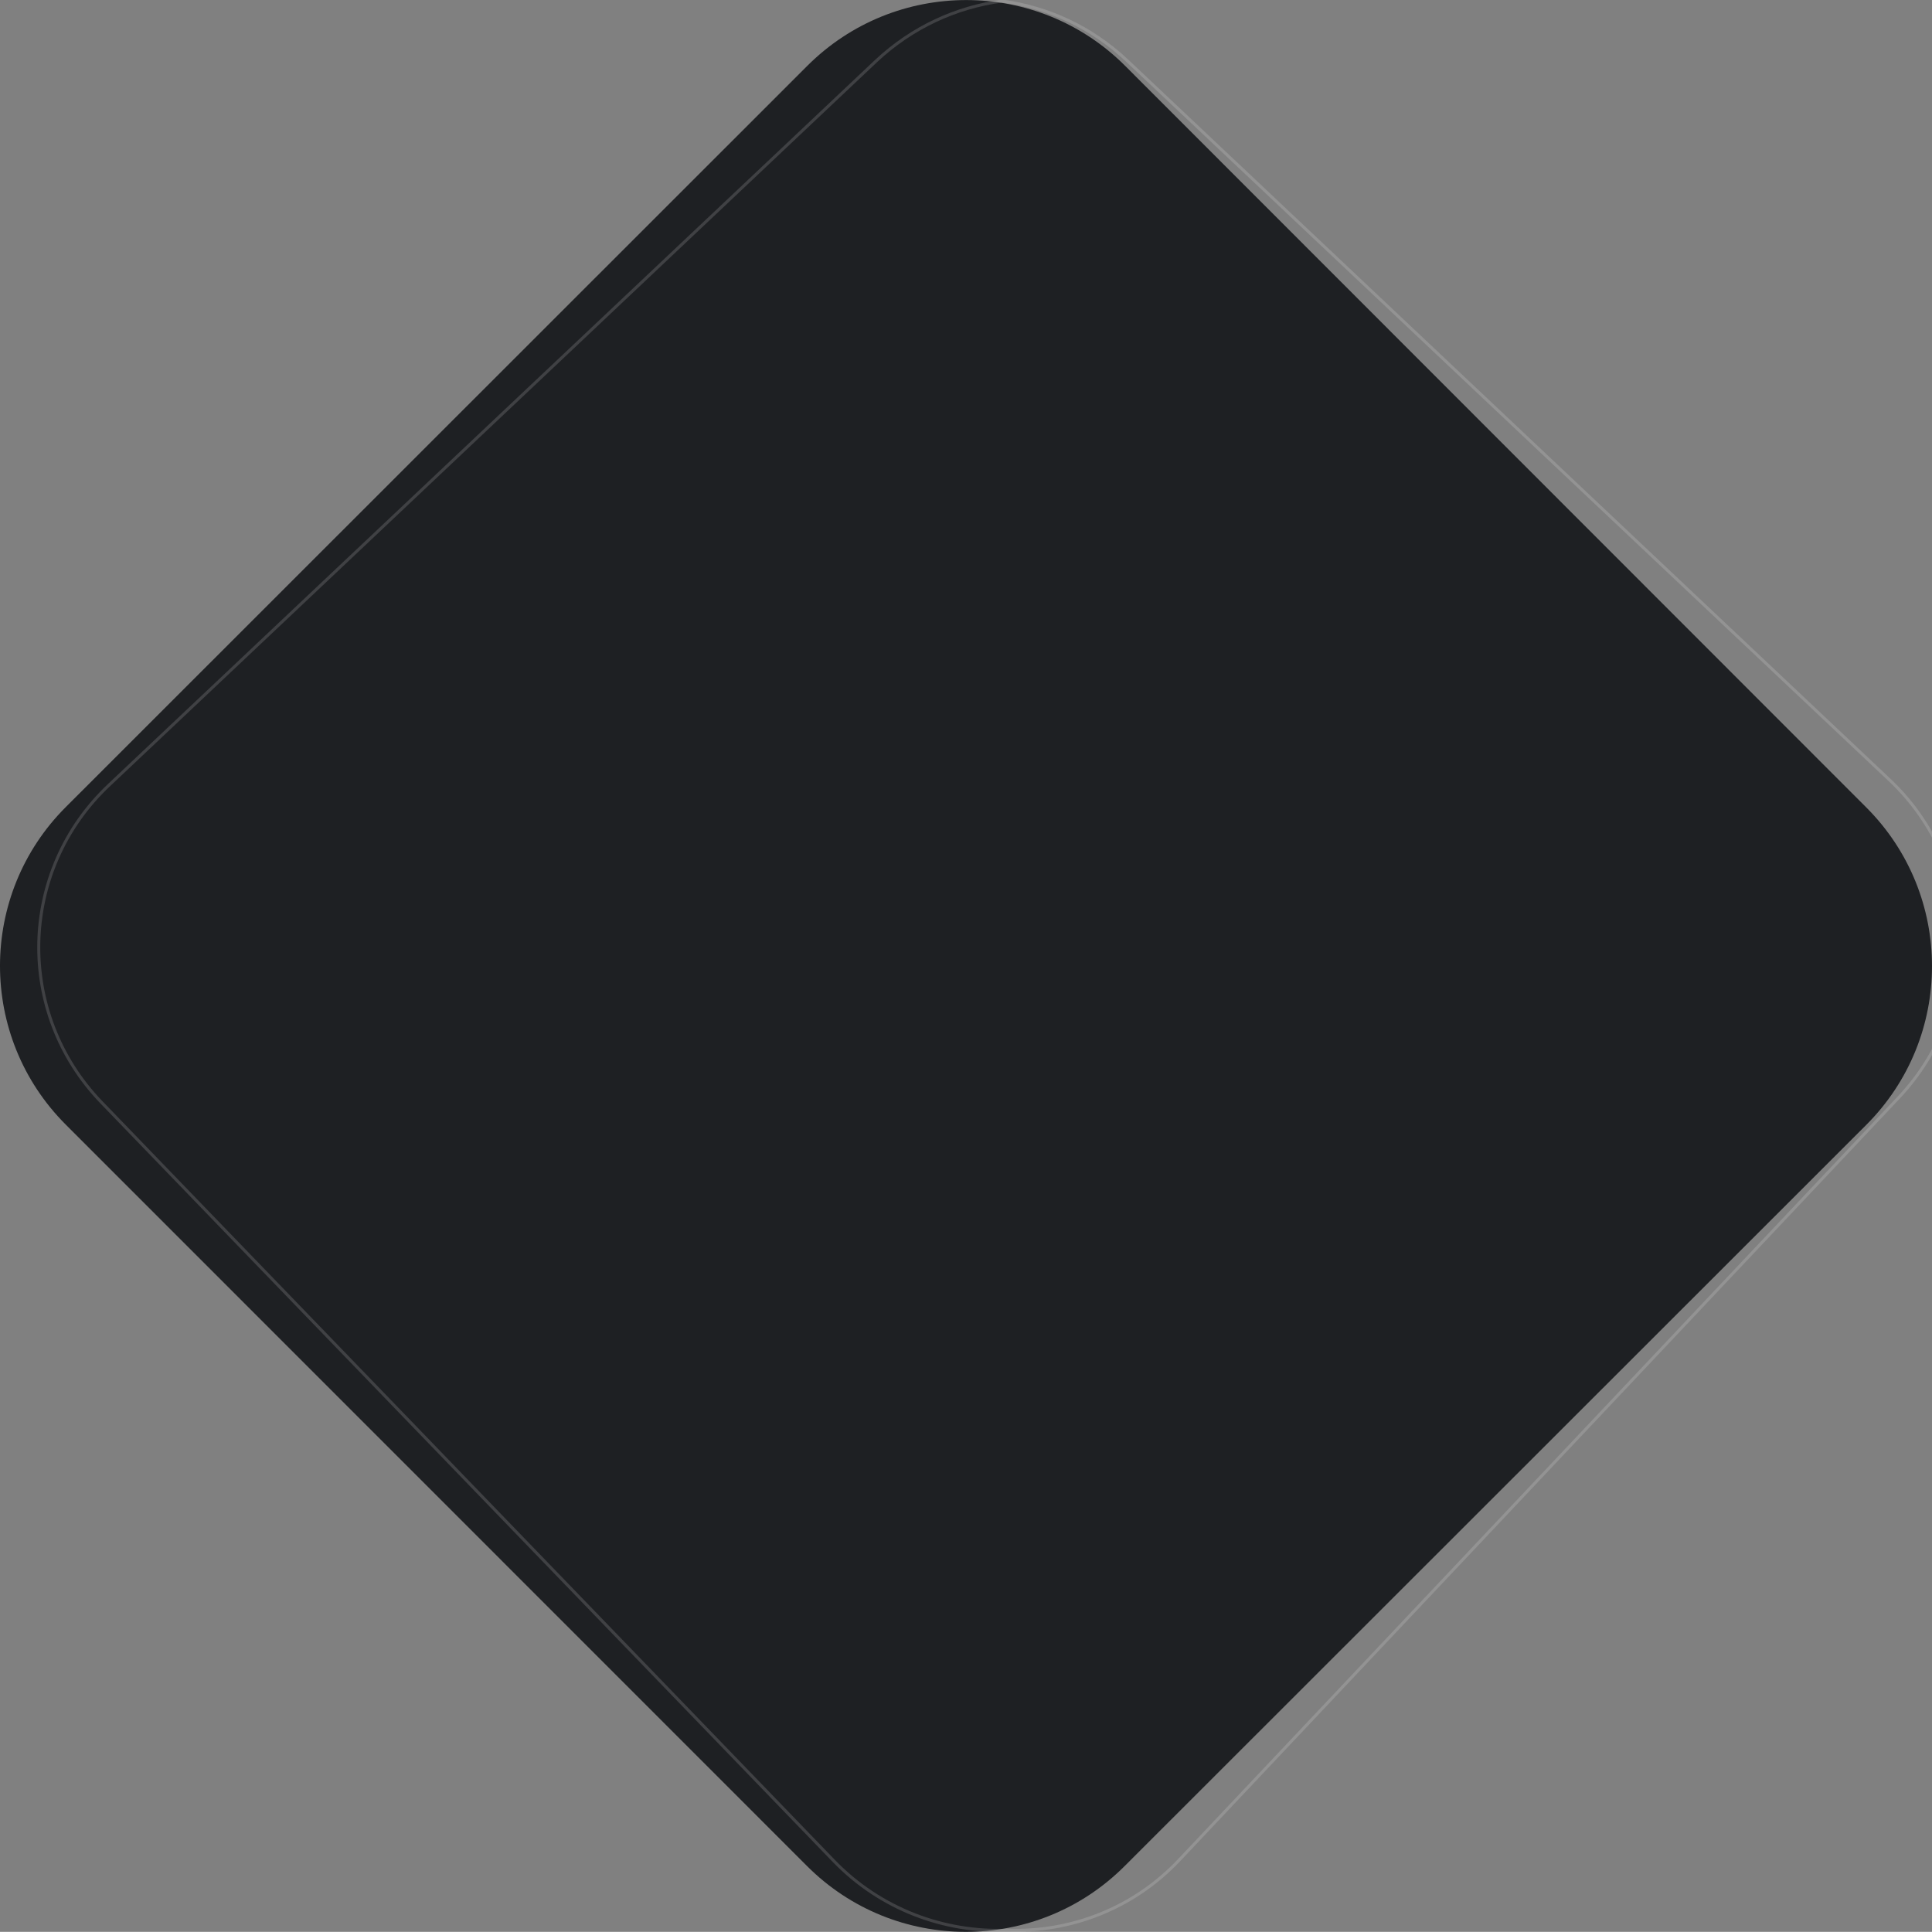 <?xml version="1.0" encoding="utf-8"?>
<!-- Generator: Adobe Illustrator 27.5.0, SVG Export Plug-In . SVG Version: 6.00 Build 0)  -->
<svg version="1.1" id="a" xmlns="http://www.w3.org/2000/svg" xmlns:xlink="http://www.w3.org/1999/xlink" x="0px" y="0px"
	 viewBox="0 0 1290 1289.9" style="enable-background:new 0 0 1290 1289.9;" xml:space="preserve">
<rect x="0" y="0" width="1290" height="1289.9" fill="#808080" stroke="none"/>
<style type="text/css">
	.st0{fill-rule:evenodd;clip-rule:evenodd;fill:#1E2023;}
	.st1{opacity:0.15;fill:none;stroke:#FFFFFF;stroke-width:2;stroke-miterlimit:10;enable-background:new    ;}
	.st2{display:none;fill-rule:evenodd;clip-rule:evenodd;fill:#1E2023;}
	.st3{display:none;opacity:0.15;fill:none;stroke:#FFFFFF;stroke-width:2;stroke-miterlimit:10;enable-background:new    ;}
</style>
<path class="st0" d="M751.3,44l494.8,495.1c58.6,58.6,58.5,153.6-0.1,212.1L750.9,1246c-58.6,58.6-153.6,58.5-212.1-0.1l-494.9-495
	c-58.6-58.6-58.5-153.6,0.1-212.1L539.1,43.9C597.7-14.6,692.7-14.6,751.3,44z"/>
<path class="st1" d="M67.9,736.2l488.8,506.3c31.4,32.5,74,48,116.1,46.3c41.7,1.5,83.8-14.2,114.6-46.9l480.4-509.1
	c56.8-60.2,54.1-155.2-6.1-212L752.5,40.4c-23.9-22.5-53.2-35.7-83.4-39.7c-30.6,4.1-60.1,17.5-84.2,40.1L72.8,524.2
	C12.2,581.3,10,676.3,67.9,736.2z"/>
<path class="st2" d="M751.3,44l494.8,495.1c58.6,58.6,58.5,153.6-0.1,212.1L750.9,1246c-58.6,58.6-153.6,58.5-212.1-0.1l-494.9-495
	c-58.6-58.6-58.5-153.6,0.1-212.1L539.1,43.9C597.7-14.6,692.7-14.6,751.3,44z"/>
<path class="st3" d="M67.9,736.2l488.8,506.3c31.4,32.5,74,48,116.1,46.3c41.7,1.5,83.8-14.2,114.6-46.9l480.4-509.1
	c56.8-60.2,54.1-155.2-6.1-212L752.5,40.4c-23.9-22.5-53.2-35.7-83.4-39.7c-30.6,4.1-60.1,17.5-84.2,40.1L72.8,524.2
	C12.2,581.3,10,676.3,67.9,736.2z"/>
</svg>
